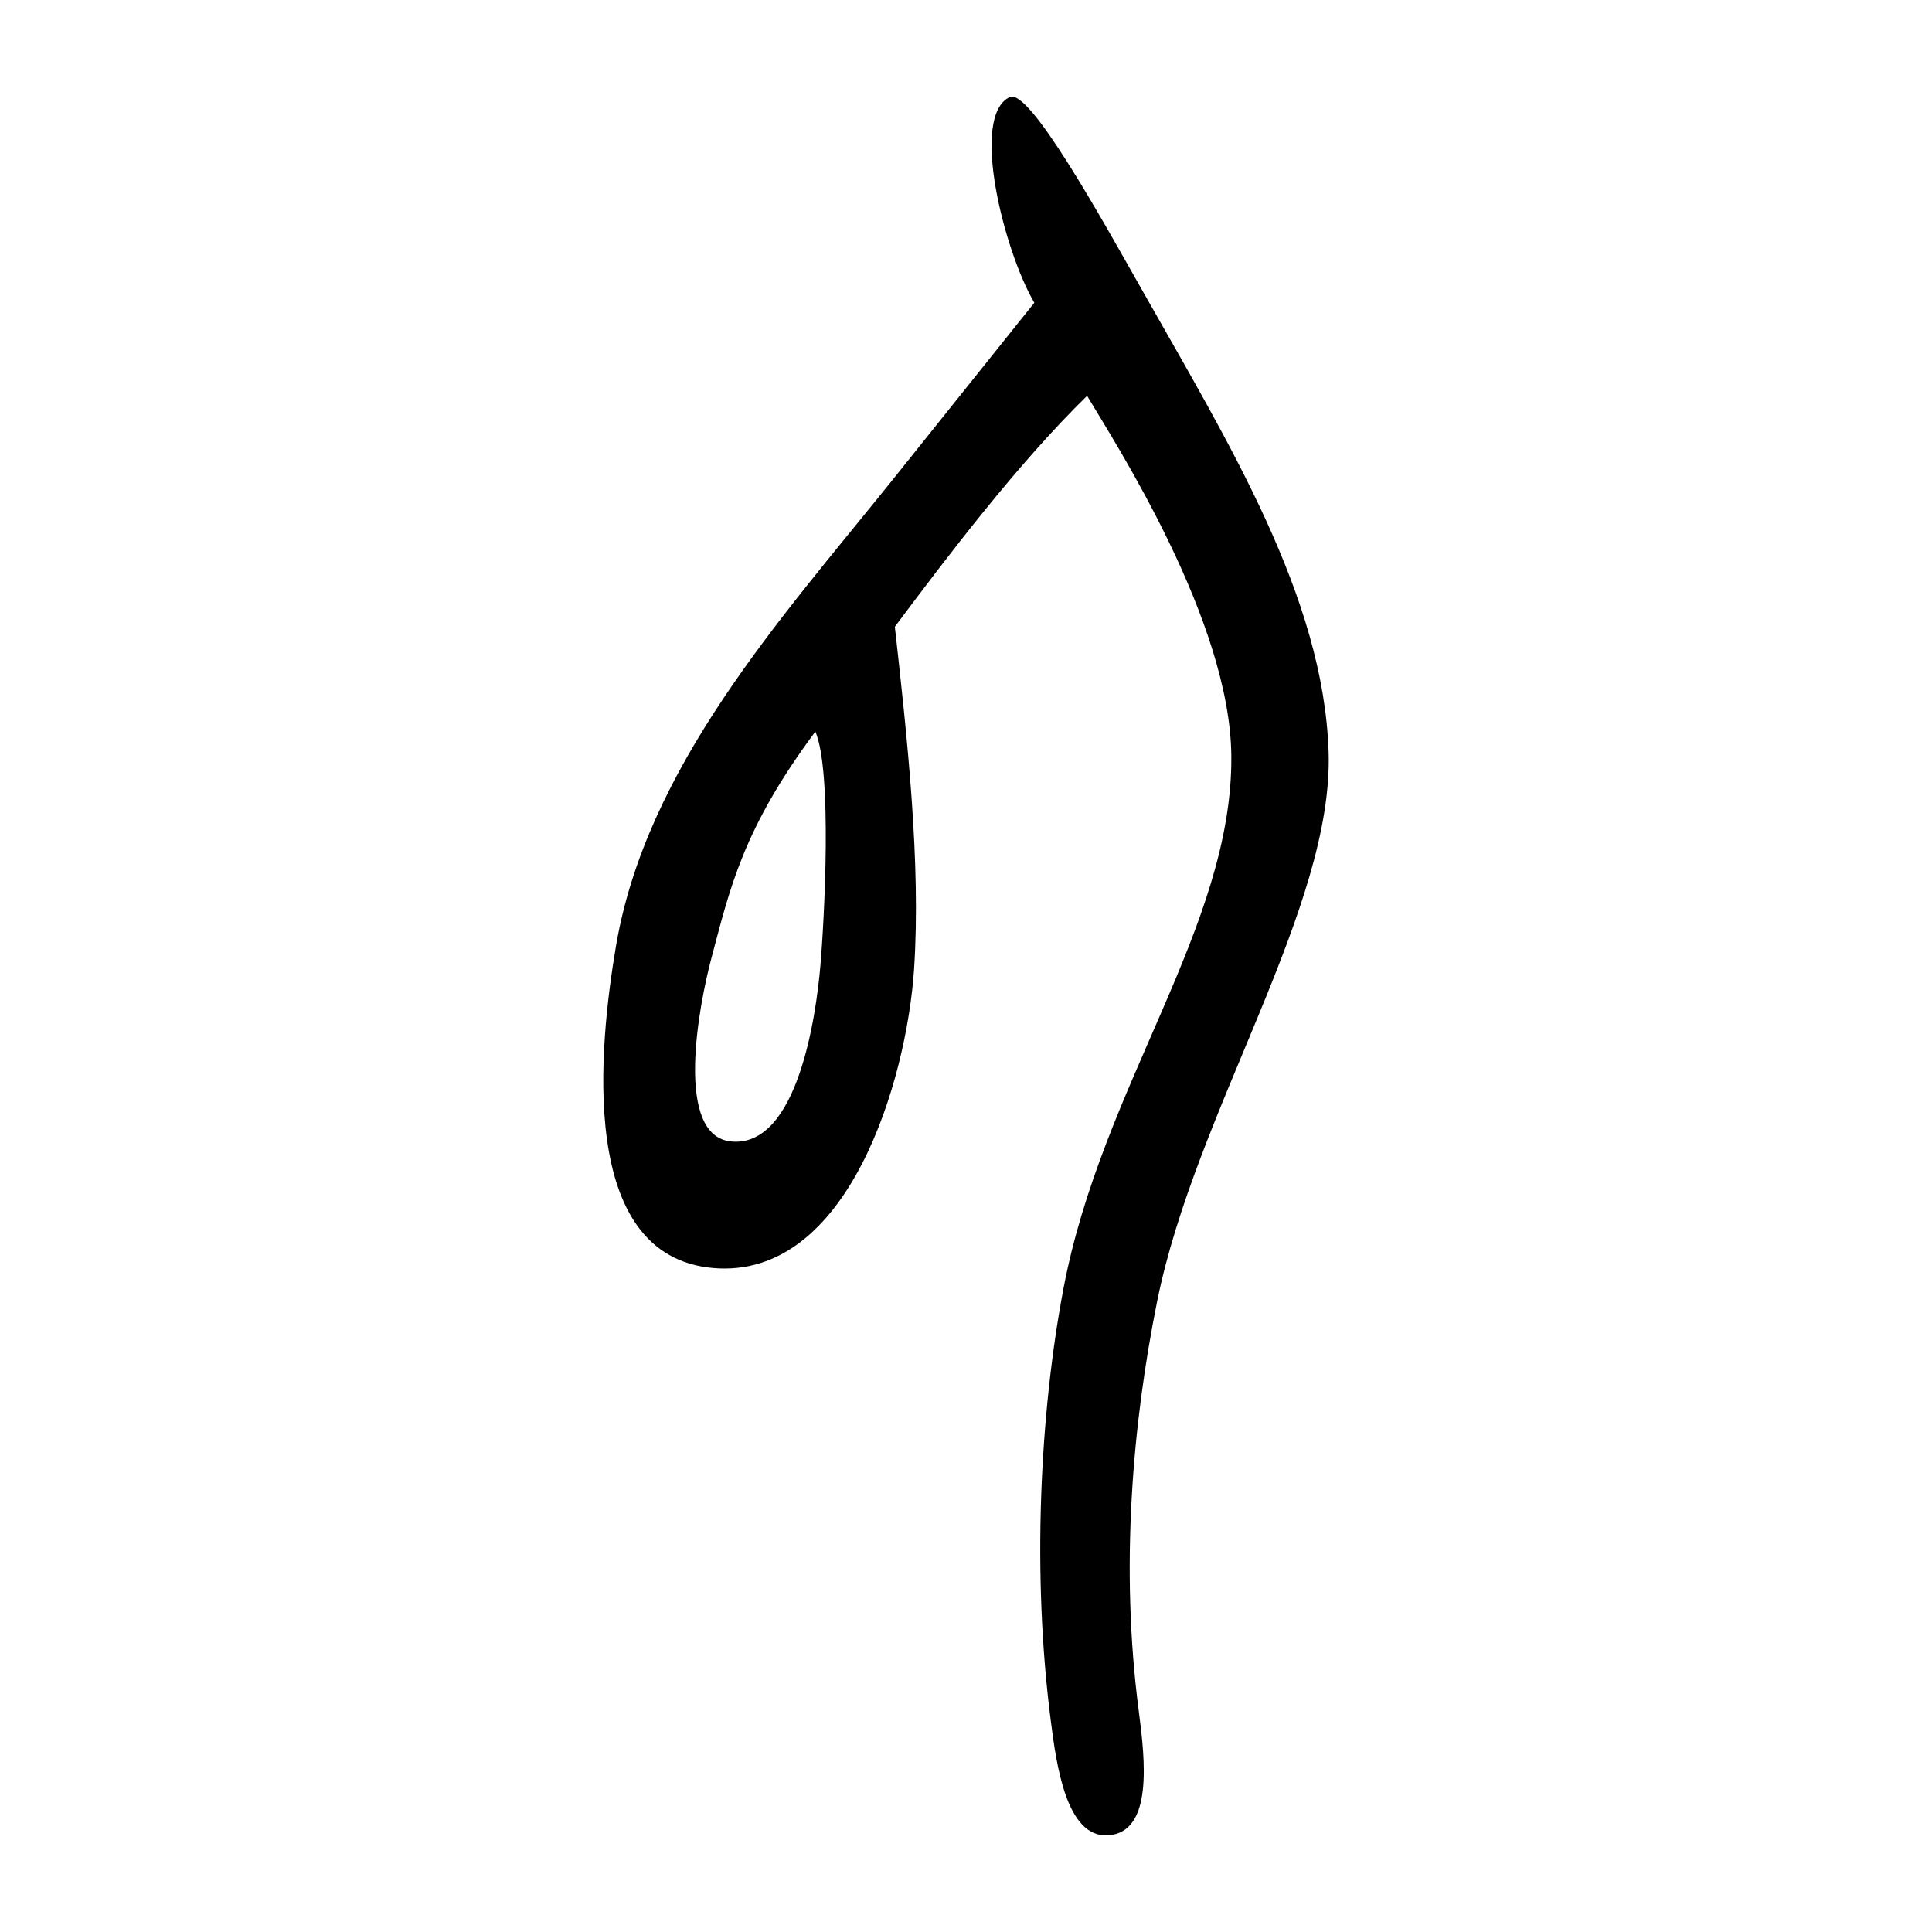 <?xml version="1.0" encoding="UTF-8" standalone="no"?>
<svg
   xmlns:dc="http://purl.org/dc/elements/1.1/"
   xmlns:cc="http://creativecommons.org/ns#"
   xmlns:rdf="http://www.w3.org/1999/02/22-rdf-syntax-ns#"
   xmlns:svg="http://www.w3.org/2000/svg"
   xmlns="http://www.w3.org/2000/svg"
   viewBox="0 0 300 300"
   height="300"
   width="300"
   id="svg10"
   version="1.1">
  <defs
     id="defs14" />
  <path
     id="path20"
     d="m 163.187,267.37 c -2.971,-22.864 -1.722,-47.972 1.959,-67.344 5.986,-31.497 26.257,-56.167 26.054,-82.601 -0.162,-21.134 -18.159,-48.803 -22.397,-55.961 -10.879,10.639 -21.731,25.01 -29.853,35.854 1.942,17.349 4.065,36.8 2.988,53.146 -1.13,17.163 -10.153,48.245 -31.183,46.437 C 89.481,195.073 93.07,162.183 95.635,146.98 100.332,119.141 121.167,96.184 138.44,74.712 l 22.168,-27.703 c -4.678,-7.969 -10.062,-29.03 -3.802,-31.939 3.018,-1.402 14.152,18.691 20.574,30.037 13.392,23.66 28.151,47.539 28.925,71.664 0.777,24.219 -20.649,55.694 -26.618,85.27 -3.834,18.999 -5.772,41.36 -2.863,63.623 1.005,7.692 2.238,18.855 -4.753,19.324 -6.538,0.438 -8.046,-11.161 -8.885,-17.618 z M 110.431,148.92 c -1.889,7.112 -5.816,27.493 3.129,28.33 10.318,0.965 13.174,-19.662 13.828,-27.27 0.614,-7.136 1.865,-30.249 -0.778,-36.376 -11.247,15.091 -13.253,24.298 -16.18,35.317 z"
     style="fill:#000000;stroke-width:0.691" />
</svg>
